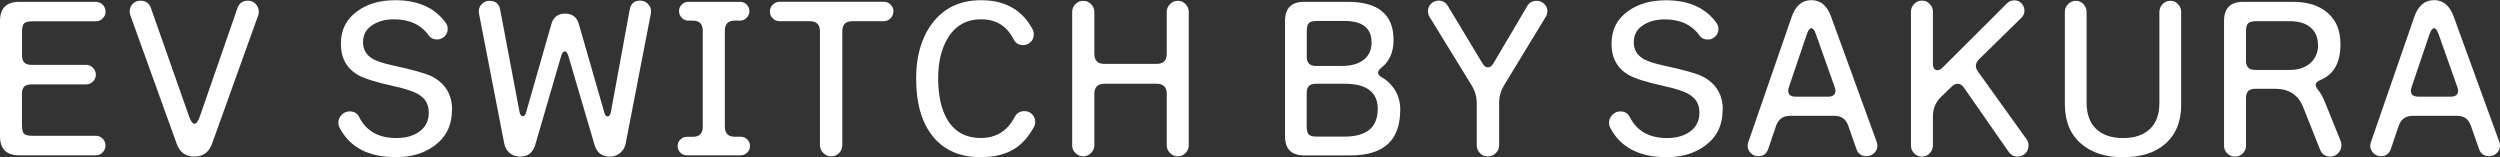 <?xml version="1.0" encoding="UTF-8"?><svg id="Layer_2" xmlns="http://www.w3.org/2000/svg" viewBox="0 0 367.8 23.12"><rect x="0" y="0" width="367.8" height="23.12" fill="#333333" stroke="none"/><defs><style>.cls-1{fill:#fff;}</style></defs><g id="_レイヤー_1"><path class="cls-1" d="M15.52,21.4c0,.4-.14.74-.42,1.02-.28.29-.61.43-1.01.43H2.82c-1.88,0-2.82-.94-2.82-2.82V3.09C0,1.21.94.27,2.82.27h11.28c.4,0,.73.14,1.01.42.28.28.42.61.42,1.01s-.14.73-.42,1.01c-.28.28-.61.42-1.01.42H4.78c-.61,0-1.02.1-1.23.31s-.31.62-.31,1.23v3.53c0,.89.45,1.34,1.34,1.34h8.07c.4,0,.74.14,1.02.43.29.29.43.63.43,1.02s-.14.73-.43,1.01c-.29.28-.63.42-1.02.42H4.57c-.89,0-1.34.44-1.34,1.33v4.69c0,.61.1,1.02.31,1.23s.62.31,1.23.31h9.32c.4,0,.73.14,1.01.42s.42.61.42,1.01Z"/><path class="cls-1" d="M38.08,1.69c0,.22-.03.41-.09.56l-6.8,18.91c-.46,1.25-1.33,1.87-2.61,1.87s-2.13-.62-2.58-1.87L19.17,2.23c-.06-.16-.09-.35-.09-.56,0-.43.15-.81.45-1.11s.67-.46,1.13-.46c.77,0,1.29.36,1.54,1.07l5.61,15.94c.26.73.52,1.1.8,1.1s.54-.37.8-1.1l5.52-15.91c.26-.73.77-1.1,1.54-1.1.46,0,.84.16,1.14.48s.46.69.46,1.13Z"/><path class="cls-1" d="M66.49,16.18c0,2.26-.87,4.02-2.61,5.28-1.52,1.11-3.4,1.66-5.64,1.66-4.02,0-6.78-1.44-8.28-4.33-.12-.22-.18-.46-.18-.74,0-.44.16-.82.49-1.16.33-.34.72-.5,1.17-.5.65,0,1.12.28,1.4.83,1.03,2.06,2.86,3.09,5.49,3.09,1.29,0,2.36-.29,3.24-.86,1.01-.67,1.51-1.63,1.51-2.88s-.51-2.09-1.54-2.7c-.67-.42-1.87-.81-3.59-1.19-2.57-.57-4.3-1.11-5.19-1.6-1.74-.97-2.61-2.51-2.61-4.63s.81-3.64,2.43-4.81C54.05.56,55.91.03,58.15.03c3.34,0,5.82,1.11,7.42,3.32.2.28.3.57.3.89,0,.44-.15.81-.46,1.11s-.68.46-1.11.46c-.54,0-.94-.2-1.22-.59-1.13-1.58-2.84-2.38-5.13-2.38-1.19,0-2.2.26-3.03.77-1.01.59-1.51,1.46-1.51,2.58,0,1.05.44,1.85,1.31,2.4.59.38,1.62.72,3.09,1.04,3.01.65,4.93,1.2,5.76,1.63,1.96,1.03,2.94,2.66,2.94,4.9Z"/><path class="cls-1" d="M95.76,1.96l-3.71,19.15c-.12.59-.4,1.06-.83,1.41-.44.35-.93.52-1.48.52-1.17,0-1.92-.56-2.26-1.69l-3.86-13.12c-.14-.46-.32-.68-.53-.68s-.4.23-.53.68l-3.83,13.12c-.34,1.13-1.08,1.69-2.23,1.69-.57,0-1.07-.17-1.5-.52-.43-.35-.7-.82-.82-1.41l-3.71-19.12c-.02-.06-.03-.16-.03-.3,0-.44.15-.81.46-1.11.31-.31.68-.46,1.11-.46.89,0,1.41.43,1.57,1.28l2.85,15.05c.08.44.25.65.5.65.2,0,.35-.17.45-.5l3.74-13.06c.3-1.03.97-1.54,2.02-1.54s1.72.51,2.02,1.54l3.77,13.09c.1.34.25.5.45.5.26,0,.43-.23.5-.68l2.76-15.02c.16-.89.67-1.34,1.54-1.34.49,0,.91.19,1.23.58.33.39.44.82.34,1.29Z"/><path class="cls-1" d="M110.33,21.49c0,.38-.13.7-.4.96-.27.27-.59.4-.96.4h-7.92c-.38,0-.7-.13-.96-.4-.27-.27-.4-.59-.4-.96s.13-.7.4-.96c.27-.27.59-.4.96-.4h.86c.99,0,1.48-.49,1.48-1.48V4.51c0-.99-.5-1.48-1.48-1.48h-.65c-.38,0-.7-.14-.96-.42-.27-.28-.4-.6-.4-.98s.13-.7.4-.96.59-.4.96-.4h7.63c.38,0,.7.13.96.4.27.27.4.59.4.96s-.13.7-.4.98-.59.42-.96.42h-.77c-.99,0-1.48.49-1.48,1.48v14.13c0,.99.49,1.48,1.48,1.48h.86c.38,0,.7.13.96.4.27.27.4.59.4.96Z"/><path class="cls-1" d="M131.43,1.69c0,.4-.14.73-.42,1.01s-.61.42-1.01.42h-4.6c-.99,0-1.48.49-1.48,1.48v16.74c0,.46-.16.85-.47,1.17-.32.33-.7.49-1.16.49s-.85-.16-1.17-.49c-.33-.33-.49-.72-.49-1.17V4.6c0-.99-.5-1.48-1.48-1.48h-4.45c-.4,0-.73-.14-1.01-.42-.28-.28-.42-.61-.42-1.01s.14-.73.42-1.01.61-.42,1.01-.42h15.32c.4,0,.73.14,1.01.42.28.28.42.61.42,1.01Z"/><path class="cls-1" d="M152.3,17.93c0,.28-.06.52-.18.74-.83,1.52-1.84,2.63-3.03,3.32-1.27.75-2.88,1.13-4.84,1.13-3.01,0-5.34-1.01-6.99-3.03-1.65-2.02-2.48-4.87-2.48-8.55,0-3.25.76-5.92,2.29-8.01,1.72-2.33,4.15-3.5,7.27-3.5,3.52,0,6.04,1.42,7.57,4.27.12.22.18.47.18.77,0,.44-.15.81-.46,1.11s-.68.46-1.11.46c-.65,0-1.13-.3-1.42-.89-.99-1.94-2.57-2.91-4.75-2.91s-3.85.95-4.96,2.85c-.91,1.54-1.37,3.49-1.37,5.85s.42,4.43,1.28,5.94c1.07,1.88,2.73,2.82,4.99,2.82s3.92-1.03,4.99-3.09c.3-.57.78-.86,1.45-.86.44,0,.81.15,1.11.46.31.31.46.68.46,1.11Z"/><path class="cls-1" d="M174.89,21.37c0,.44-.16.82-.47,1.14-.32.33-.69.49-1.13.49s-.84-.16-1.16-.49c-.32-.33-.48-.71-.48-1.14v-7.57c0-.99-.5-1.48-1.48-1.48h-7.69c-.99,0-1.48.5-1.48,1.48v7.57c0,.44-.16.82-.49,1.14-.33.33-.71.49-1.14.49s-.84-.16-1.16-.49c-.32-.33-.47-.71-.47-1.14V1.75c0-.44.16-.82.47-1.14.32-.33.7-.49,1.16-.49s.82.16,1.14.49c.33.33.49.71.49,1.14v6.17c0,.99.5,1.48,1.48,1.48h7.69c.99,0,1.48-.5,1.48-1.48V1.75c0-.44.16-.82.48-1.14.32-.33.7-.49,1.16-.49s.81.16,1.13.49c.32.33.47.71.47,1.14v19.62Z"/><path class="cls-1" d="M206,16.18c0,4.45-2.42,6.68-7.27,6.68h-6.86c-1.88,0-2.82-.94-2.82-2.82V3.09c0-1.88.94-2.82,2.82-2.82h6.41c4.49,0,6.74,1.87,6.74,5.61,0,1.76-.58,3.11-1.75,4.04-.36.3-.53.55-.53.77,0,.28.23.53.68.77.38.2.78.53,1.22,1.01.91.99,1.37,2.23,1.37,3.71ZM201.78,6.23c0-2.1-1.33-3.15-4.01-3.15h-3.98c-.61,0-1.02.1-1.23.31s-.31.62-.31,1.23v3.74c0,.89.45,1.34,1.34,1.34h3.83c1.37,0,2.43-.3,3.21-.91.77-.6,1.16-1.46,1.16-2.57ZM202.7,16.06c0-2.49-1.62-3.74-4.87-3.74h-4.25c-.89,0-1.34.45-1.34,1.34v4.9c0,.61.1,1.02.31,1.23.21.21.62.31,1.23.31h3.98c3.28,0,4.93-1.35,4.93-4.04Z"/><path class="cls-1" d="M227.64,1.69c0,.28-.08.54-.24.8l-6.14,10.09c-.47.77-.71,1.63-.71,2.58v6.2c0,.46-.16.85-.49,1.17s-.72.49-1.17.49-.84-.16-1.16-.49c-.32-.33-.47-.72-.47-1.17v-6.2c0-.91-.25-1.77-.74-2.58l-6.2-10.09c-.16-.26-.24-.53-.24-.83,0-.43.15-.81.46-1.11s.68-.46,1.11-.46c.59,0,1.05.27,1.37.8l5.08,8.43c.24.4.5.59.8.59.32,0,.59-.21.83-.62l4.96-8.4c.3-.51.75-.77,1.37-.77.43,0,.81.15,1.13.46s.47.68.47,1.11Z"/><path class="cls-1" d="M253.43,16.18c0,2.26-.87,4.02-2.61,5.28-1.52,1.11-3.4,1.66-5.64,1.66-4.02,0-6.78-1.44-8.28-4.33-.12-.22-.18-.46-.18-.74,0-.44.16-.82.49-1.16.33-.34.72-.5,1.17-.5.65,0,1.12.28,1.4.83,1.03,2.06,2.86,3.09,5.49,3.09,1.29,0,2.36-.29,3.24-.86,1.01-.67,1.51-1.63,1.51-2.88s-.51-2.09-1.54-2.7c-.67-.42-1.87-.81-3.59-1.19-2.57-.57-4.3-1.11-5.19-1.6-1.74-.97-2.61-2.51-2.61-4.63s.81-3.64,2.43-4.81c1.48-1.07,3.34-1.6,5.58-1.6,3.34,0,5.82,1.11,7.42,3.32.2.28.3.57.3.89,0,.44-.15.81-.46,1.11s-.68.46-1.11.46c-.54,0-.94-.2-1.22-.59-1.13-1.58-2.84-2.38-5.13-2.38-1.19,0-2.2.26-3.03.77-1.01.59-1.51,1.46-1.51,2.58,0,1.05.44,1.85,1.31,2.4.59.38,1.62.72,3.09,1.04,3.01.65,4.93,1.2,5.76,1.63,1.96,1.03,2.94,2.66,2.94,4.9Z"/><path class="cls-1" d="M276.2,21.43c0,.42-.15.78-.46,1.08s-.69.46-1.14.46c-.75,0-1.25-.35-1.48-1.04l-1.22-3.47c-.34-.95-1.01-1.42-2.02-1.42h-6.53c-1.03,0-1.71.49-2.05,1.46l-1.16,3.41c-.24.71-.72,1.07-1.46,1.07-.44,0-.81-.15-1.11-.46s-.46-.67-.46-1.08c0-.16.03-.33.09-.5l6.38-18.43c.57-1.66,1.54-2.49,2.91-2.49s2.32.82,2.91,2.46l6.71,18.43c.06.16.09.34.09.53ZM269.93,12.85l-2.79-7.87c-.2-.55-.42-.83-.65-.83s-.46.28-.65.83l-2.67,7.87c-.06.18-.09.34-.09.48,0,.59.36.89,1.07.89h4.81c.71,0,1.07-.3,1.07-.89,0-.14-.03-.3-.09-.48Z"/><path class="cls-1" d="M298.43,21.43c0,.46-.15.84-.46,1.14-.31.31-.69.46-1.14.46-.55,0-1-.24-1.33-.71l-6.53-9.38c-.28-.42-.6-.62-.98-.62-.3,0-.59.15-.89.45l-1.51,1.46c-.81.77-1.22,1.75-1.22,2.94v4.24c0,.44-.16.82-.47,1.14-.32.33-.69.49-1.13.49-.46,0-.84-.16-1.16-.49-.32-.33-.47-.71-.47-1.14V1.72c0-.43.16-.82.47-1.14s.7-.49,1.16-.49.81.16,1.13.49.47.71.47,1.14v7.57c0,.69.22,1.04.65,1.04.26,0,.52-.14.8-.42l9.44-9.41c.3-.3.66-.45,1.1-.45s.77.15,1.05.45.43.65.43,1.07-.15.74-.45,1.04l-6.2,6.08c-.34.32-.5.65-.5,1.01,0,.28.11.56.33.86l7.12,9.91c.2.28.3.59.3.95Z"/><path class="cls-1" d="M320.9,15.38c0,2.53-.81,4.48-2.43,5.85-1.5,1.27-3.54,1.9-6.12,1.9s-4.62-.65-6.14-1.96c-1.62-1.37-2.43-3.32-2.43-5.88V1.75c0-.44.16-.82.47-1.14.32-.33.7-.49,1.16-.49s.81.16,1.11.49c.31.33.46.71.46,1.14v13.33c0,1.7.47,3,1.41,3.89.94.89,2.26,1.34,3.96,1.34s2.99-.44,3.93-1.32c.94-.88,1.41-2.16,1.41-3.84V1.75c0-.44.16-.82.47-1.14.32-.33.7-.49,1.16-.49s.81.16,1.11.49c.31.33.46.71.46,1.14v13.62Z"/><path class="cls-1" d="M344.47,21.37c0,.44-.16.82-.47,1.16-.32.34-.7.5-1.16.5-.73,0-1.24-.34-1.51-1.01l-2.49-6.26c-.71-1.8-2.09-2.7-4.13-2.7h-2.94c-.89,0-1.34.45-1.34,1.34v7.04c0,.44-.16.81-.47,1.13-.32.32-.69.47-1.13.47s-.84-.16-1.16-.47-.47-.69-.47-1.13V3.09c0-1.88.94-2.82,2.82-2.82h7.3c2.1,0,3.76.5,4.99,1.51,1.35,1.09,2.02,2.66,2.02,4.72,0,2.69-.97,4.44-2.91,5.25-.5.2-.74.45-.74.74,0,.22.15.51.46.88.31.37.63.96.96,1.8l2.26,5.58c.08.2.12.41.12.62ZM341.02,6.62c0-1.09-.36-1.94-1.08-2.57-.72-.62-1.74-.93-3.04-.93h-4.93c-.61,0-1.02.1-1.23.31s-.31.62-.31,1.23v4.3c0,.89.45,1.33,1.34,1.33h5.08c1.29,0,2.31-.34,3.06-1.02s1.13-1.57,1.13-2.66Z"/><path class="cls-1" d="M367.8,21.43c0,.42-.15.78-.46,1.08s-.69.46-1.14.46c-.75,0-1.25-.35-1.48-1.04l-1.22-3.47c-.34-.95-1.01-1.42-2.02-1.42h-6.53c-1.03,0-1.71.49-2.05,1.46l-1.16,3.41c-.24.71-.72,1.07-1.46,1.07-.44,0-.81-.15-1.11-.46s-.46-.67-.46-1.08c0-.16.03-.33.09-.5l6.38-18.43c.57-1.66,1.54-2.49,2.91-2.49s2.32.82,2.91,2.46l6.71,18.43c.06.16.09.34.09.53ZM361.54,12.85l-2.79-7.87c-.2-.55-.42-.83-.65-.83s-.46.28-.65.83l-2.67,7.87c-.06.18-.09.34-.09.48,0,.59.36.89,1.07.89h4.81c.71,0,1.07-.3,1.07-.89,0-.14-.03-.3-.09-.48Z"/></g></svg>